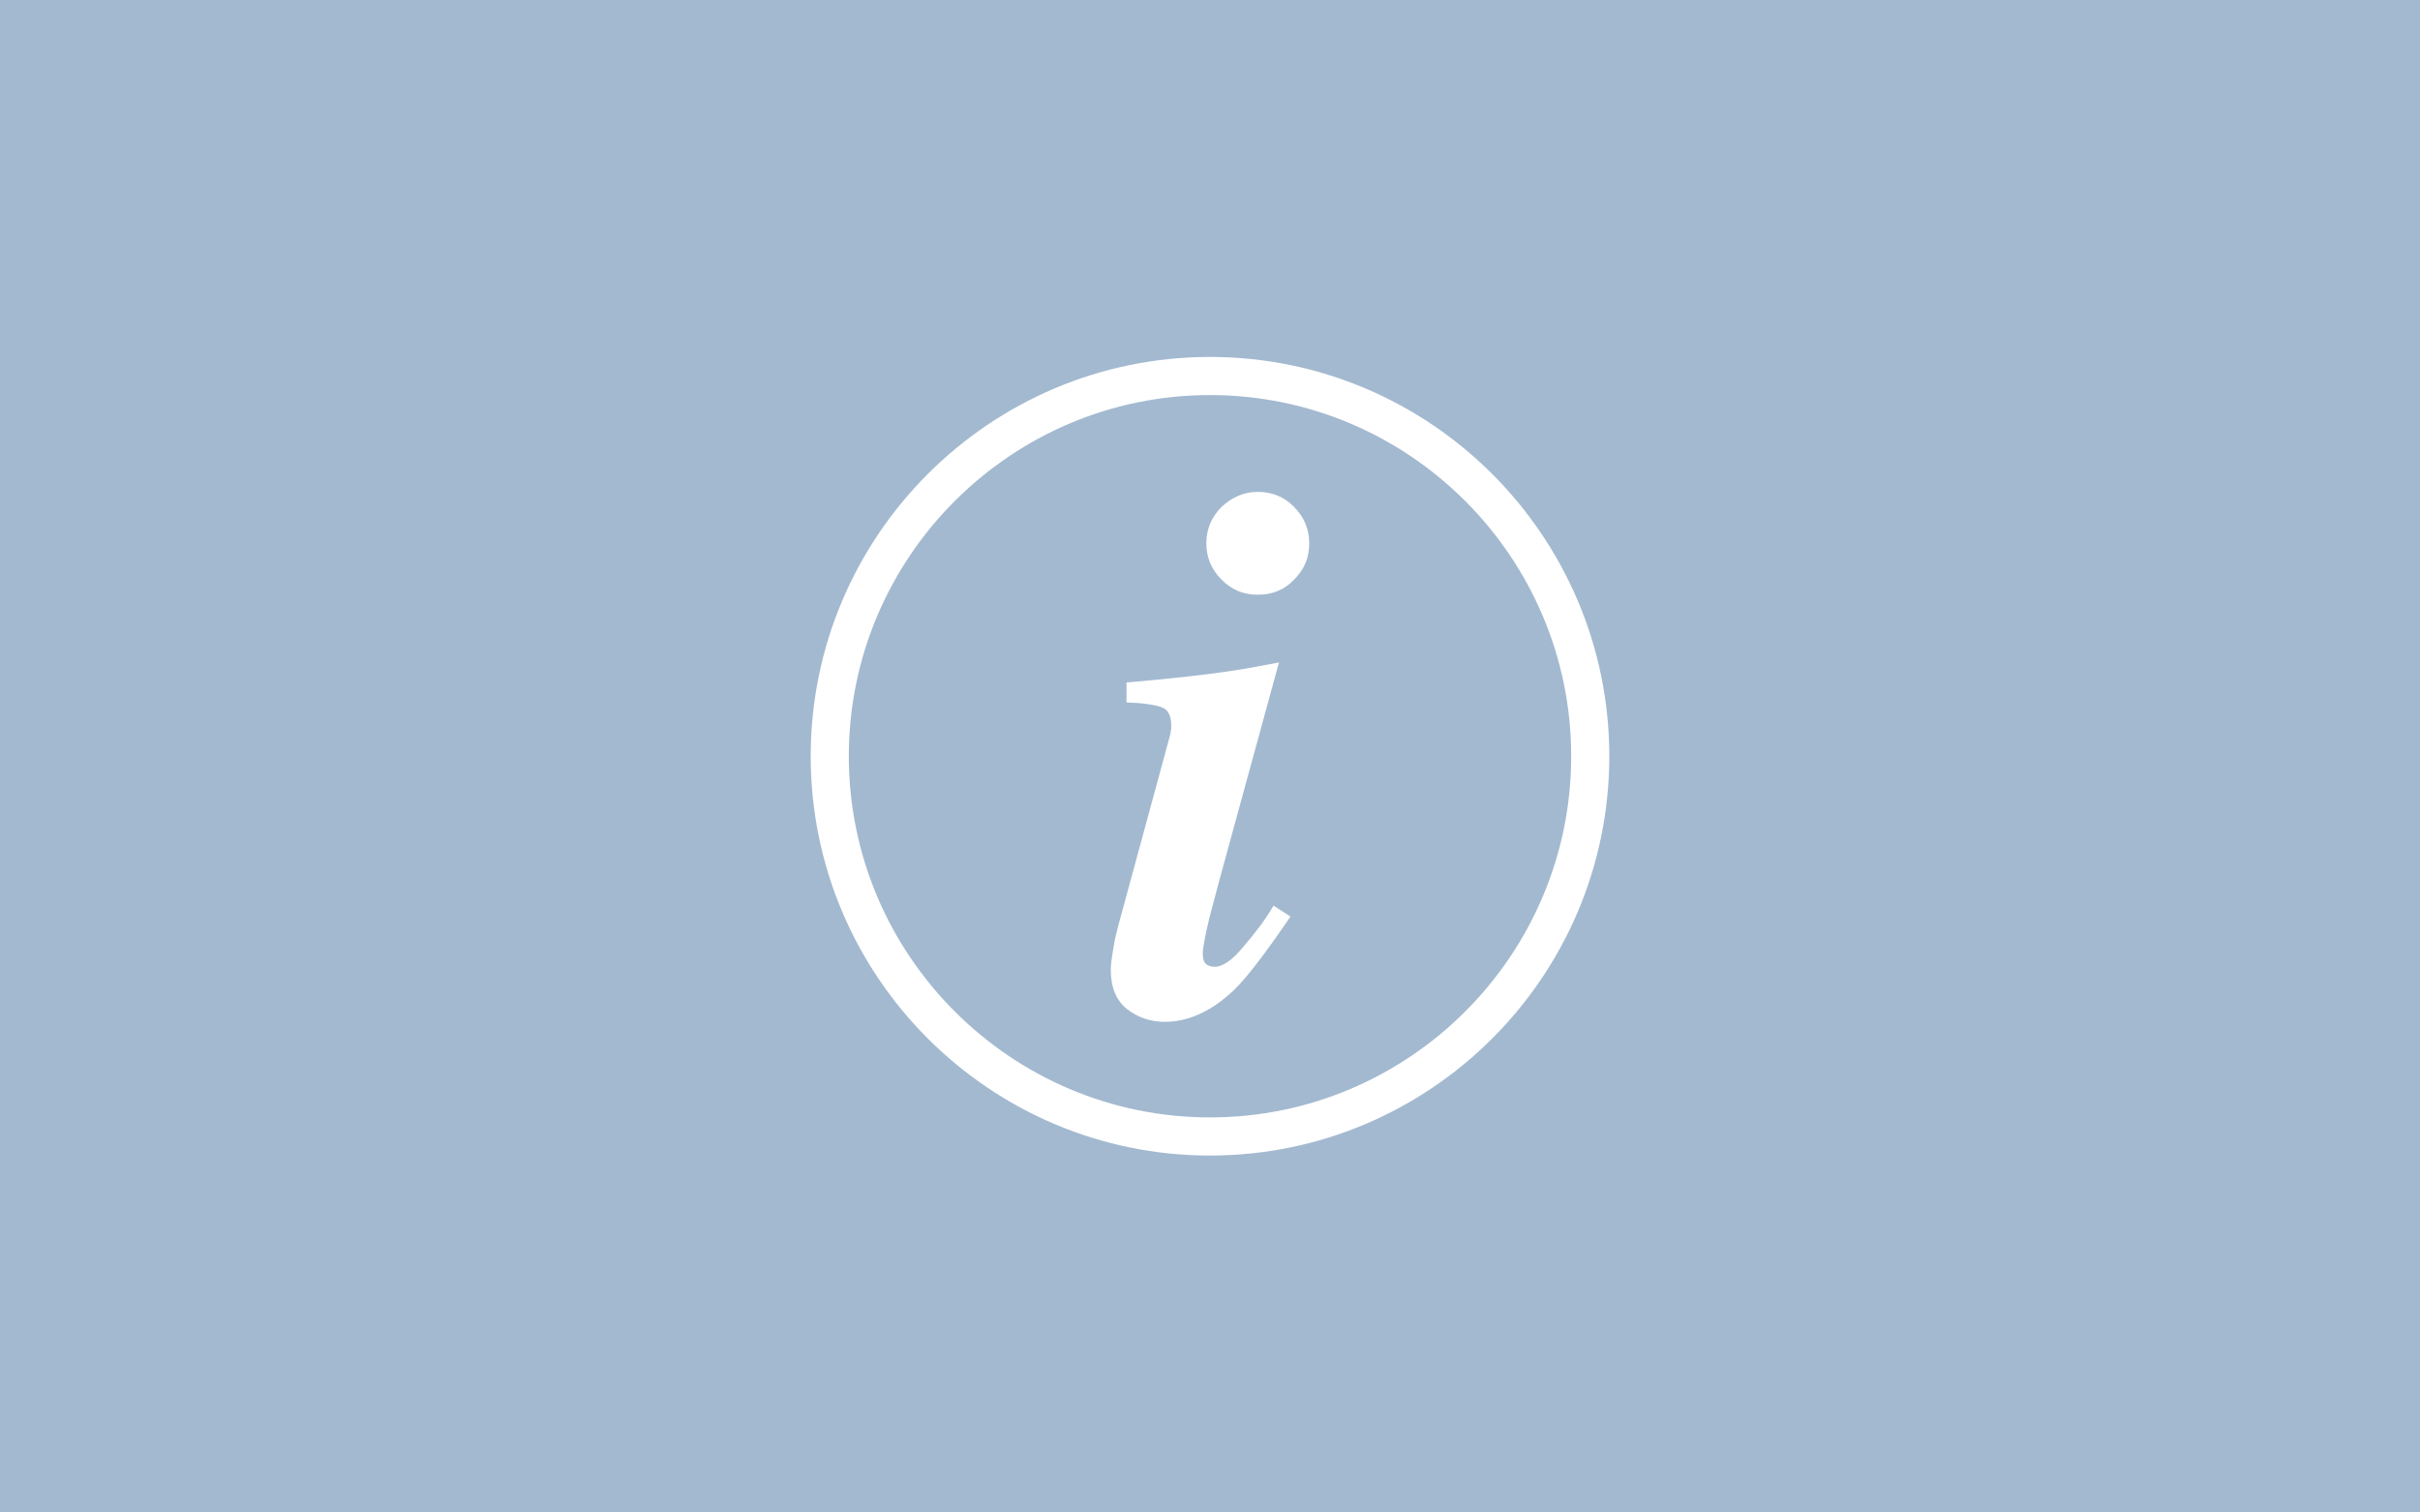<?xml version="1.0" encoding="utf-8"?>
<!-- Generator: Adobe Illustrator 25.0.1, SVG Export Plug-In . SVG Version: 6.00 Build 0)  -->
<svg version="1.1" id="Ebene_1" xmlns="http://www.w3.org/2000/svg" xmlns:xlink="http://www.w3.org/1999/xlink" x="0px" y="0px"
	 viewBox="0 0 400 250" style="enable-background:new 0 0 400 250;" xml:space="preserve">
<style type="text/css">
	.st0{fill:#13A538;}
	.st1{fill:#B3BB8E;}
	.st2{fill:#A3B9D0;}
	.st3{fill:#B3483A;}
	.st4{fill:#5286D7;}
	.st5{fill:#0098FC;}
	.st6{fill:#396D31;}
	.st7{fill:#008068;}
	.st8{fill:#749C4C;stroke:#FFFFFF;stroke-miterlimit:10;}
	.st9{fill:#FFFFFF;}
</style>
<rect class="st2" width="400" height="250"/>
<g>
	<g>
		<path class="st9" d="M200,191c-36.4,0-66-29.6-66-66s29.6-66,66-66s66,29.6,66,66S236.4,191,200,191z M200,65.3
			c-32.9,0-59.7,26.8-59.7,59.7s26.8,59.7,59.7,59.7s59.7-26.8,59.7-59.7S232.9,65.3,200,65.3z"/>
	</g>
	<g>
		<g>
			<path class="st9" d="M184.3,155.2c0.3-1.3,0.7-2.9,1.3-5l7.7-28.3c0.1-0.3,0.2-0.7,0.2-1c0.1-0.3,0.1-0.6,0.1-0.9
				c0-1.7-0.5-2.7-1.6-3.1c-1.1-0.4-3-0.7-5.8-0.8v-3.3c2.4-0.2,5.8-0.5,10.3-1c4.5-0.5,7.7-1,9.5-1.3l5.4-1l-9.8,35.8
				c-0.8,3.1-1.4,5.2-1.7,6.4c-0.7,3-1.1,5-1.1,5.9c0,0.9,0.2,1.5,0.6,1.8c0.4,0.3,0.9,0.4,1.4,0.4c1.3,0,2.9-1.1,4.7-3.3
				c1.9-2.2,3.6-4.4,5-6.8l2.8,1.8c-4.1,6-7.2,10.1-9.4,12.2c-3.6,3.4-7.4,5.2-11.4,5.2c-2.3,0-4.4-0.7-6.2-2.1
				c-1.8-1.4-2.7-3.6-2.7-6.5C183.6,159.1,183.9,157.4,184.3,155.2z M213.9,83.8c1.6,1.6,2.5,3.6,2.5,6s-0.8,4.3-2.5,6
				c-1.6,1.7-3.6,2.5-6,2.5s-4.3-0.8-6-2.5c-1.7-1.7-2.5-3.7-2.5-6s0.8-4.3,2.5-6c1.7-1.6,3.7-2.5,6-2.5S212.3,82.1,213.9,83.8z"/>
		</g>
	</g>
</g>
</svg>
